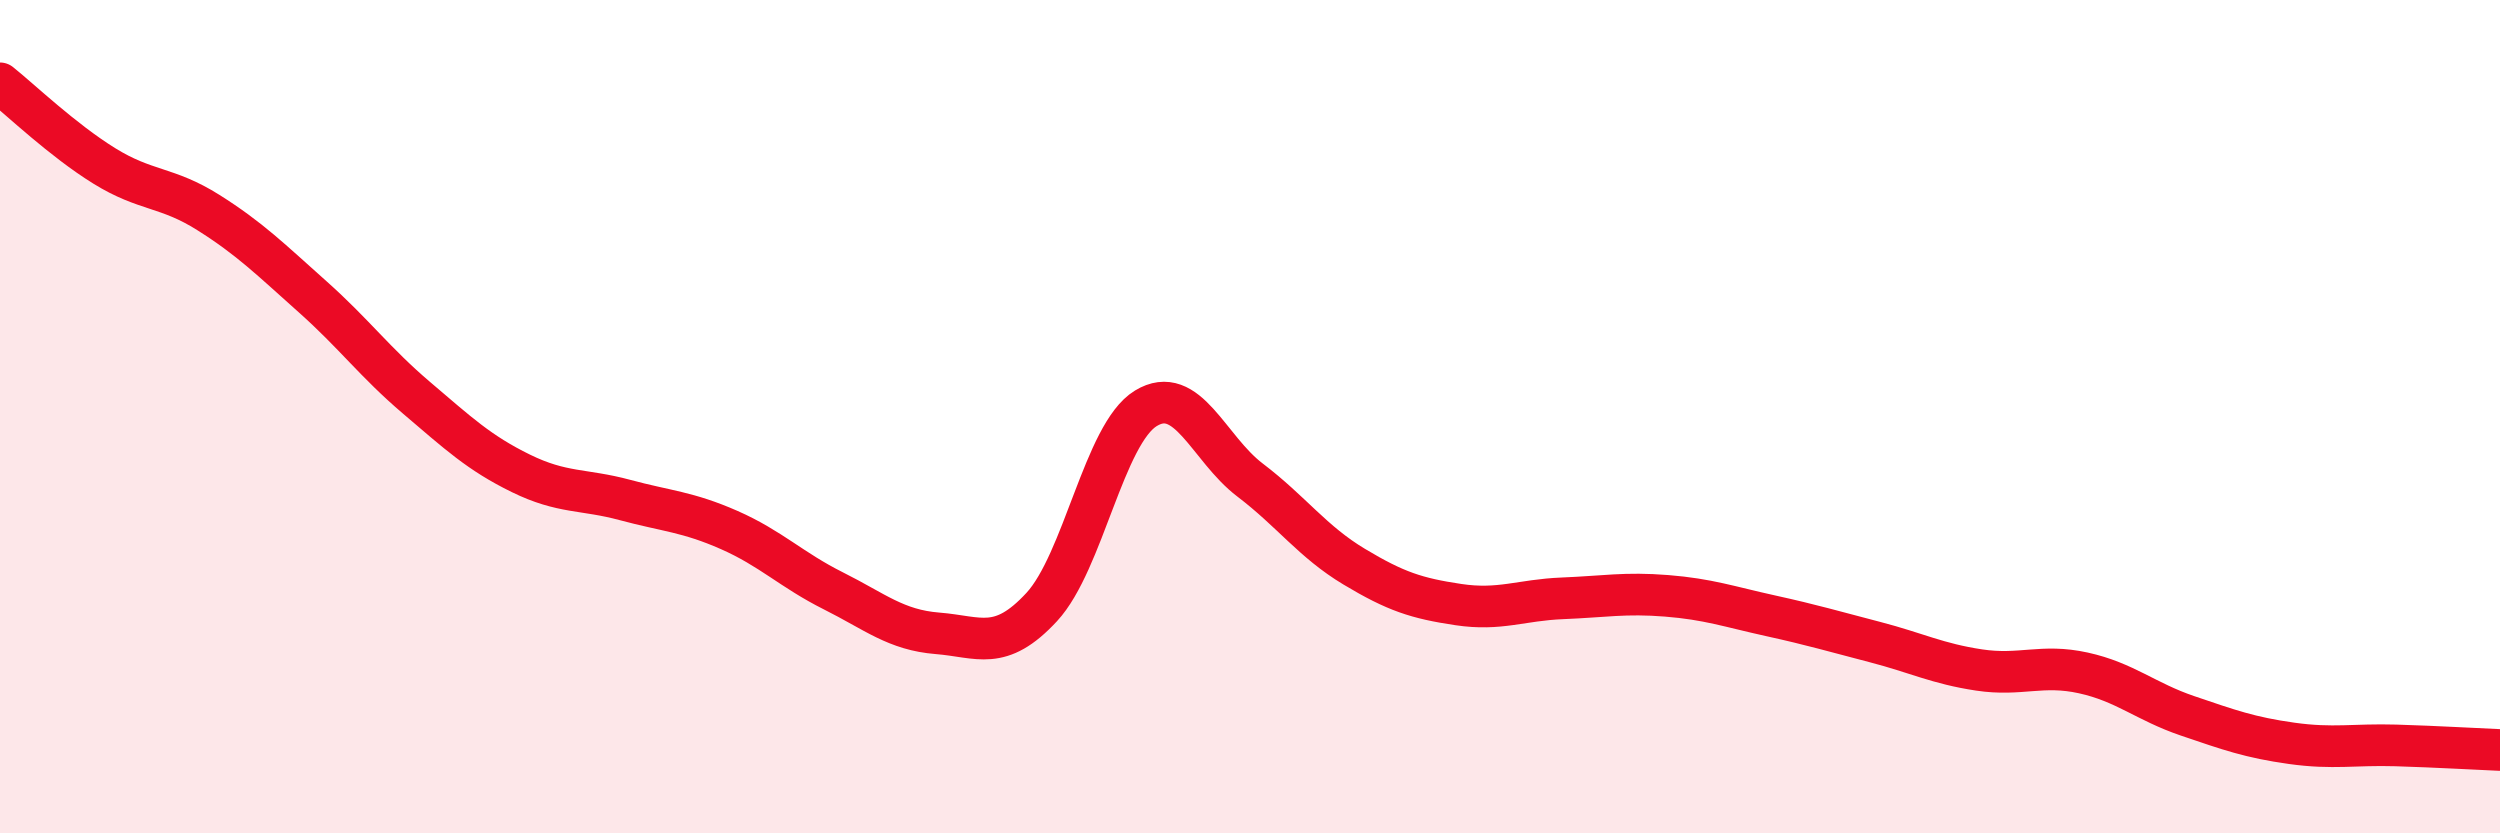 
    <svg width="60" height="20" viewBox="0 0 60 20" xmlns="http://www.w3.org/2000/svg">
      <path
        d="M 0,2 C 0.5,2.4 1.5,3.36 2.5,3.98 C 3.5,4.6 4,4.47 5,5.1 C 6,5.73 6.5,6.23 7.5,7.12 C 8.5,8.01 9,8.7 10,9.55 C 11,10.4 11.5,10.87 12.5,11.36 C 13.5,11.85 14,11.73 15,12 C 16,12.27 16.5,12.28 17.5,12.72 C 18.5,13.16 19,13.68 20,14.18 C 21,14.68 21.5,15.12 22.5,15.2 C 23.5,15.28 24,15.65 25,14.57 C 26,13.49 26.5,10.41 27.5,9.8 C 28.5,9.19 29,10.76 30,11.52 C 31,12.28 31.5,13 32.5,13.6 C 33.5,14.2 34,14.36 35,14.51 C 36,14.66 36.5,14.4 37.5,14.36 C 38.5,14.32 39,14.22 40,14.3 C 41,14.38 41.5,14.56 42.5,14.78 C 43.5,15 44,15.15 45,15.41 C 46,15.67 46.5,15.93 47.5,16.08 C 48.5,16.23 49,15.93 50,16.15 C 51,16.37 51.5,16.84 52.5,17.18 C 53.5,17.52 54,17.7 55,17.84 C 56,17.98 56.5,17.86 57.5,17.89 C 58.5,17.92 59.5,17.98 60,18L60 20L0 20Z"
        fill="#EB0A25"
        opacity="0.1"
        stroke-linecap="round"
        stroke-linejoin="round"
      />
      <path
        d="M 0,2 C 0.5,2.4 1.5,3.36 2.5,3.98 C 3.5,4.6 4,4.47 5,5.1 C 6,5.73 6.5,6.23 7.5,7.12 C 8.5,8.01 9,8.7 10,9.55 C 11,10.4 11.5,10.87 12.5,11.36 C 13.5,11.85 14,11.73 15,12 C 16,12.27 16.5,12.28 17.5,12.72 C 18.5,13.16 19,13.68 20,14.18 C 21,14.68 21.5,15.12 22.5,15.2 C 23.5,15.28 24,15.65 25,14.57 C 26,13.49 26.5,10.41 27.5,9.8 C 28.5,9.19 29,10.76 30,11.52 C 31,12.28 31.5,13 32.5,13.6 C 33.5,14.2 34,14.36 35,14.51 C 36,14.66 36.5,14.4 37.5,14.36 C 38.5,14.32 39,14.22 40,14.3 C 41,14.38 41.5,14.56 42.5,14.78 C 43.5,15 44,15.15 45,15.41 C 46,15.67 46.5,15.93 47.5,16.08 C 48.5,16.23 49,15.93 50,16.15 C 51,16.37 51.5,16.84 52.5,17.18 C 53.5,17.52 54,17.7 55,17.84 C 56,17.98 56.5,17.86 57.5,17.89 C 58.5,17.92 59.5,17.98 60,18"
        stroke="#EB0A25"
        stroke-width="1"
        fill="none"
        stroke-linecap="round"
        stroke-linejoin="round"
      />
    </svg>
  